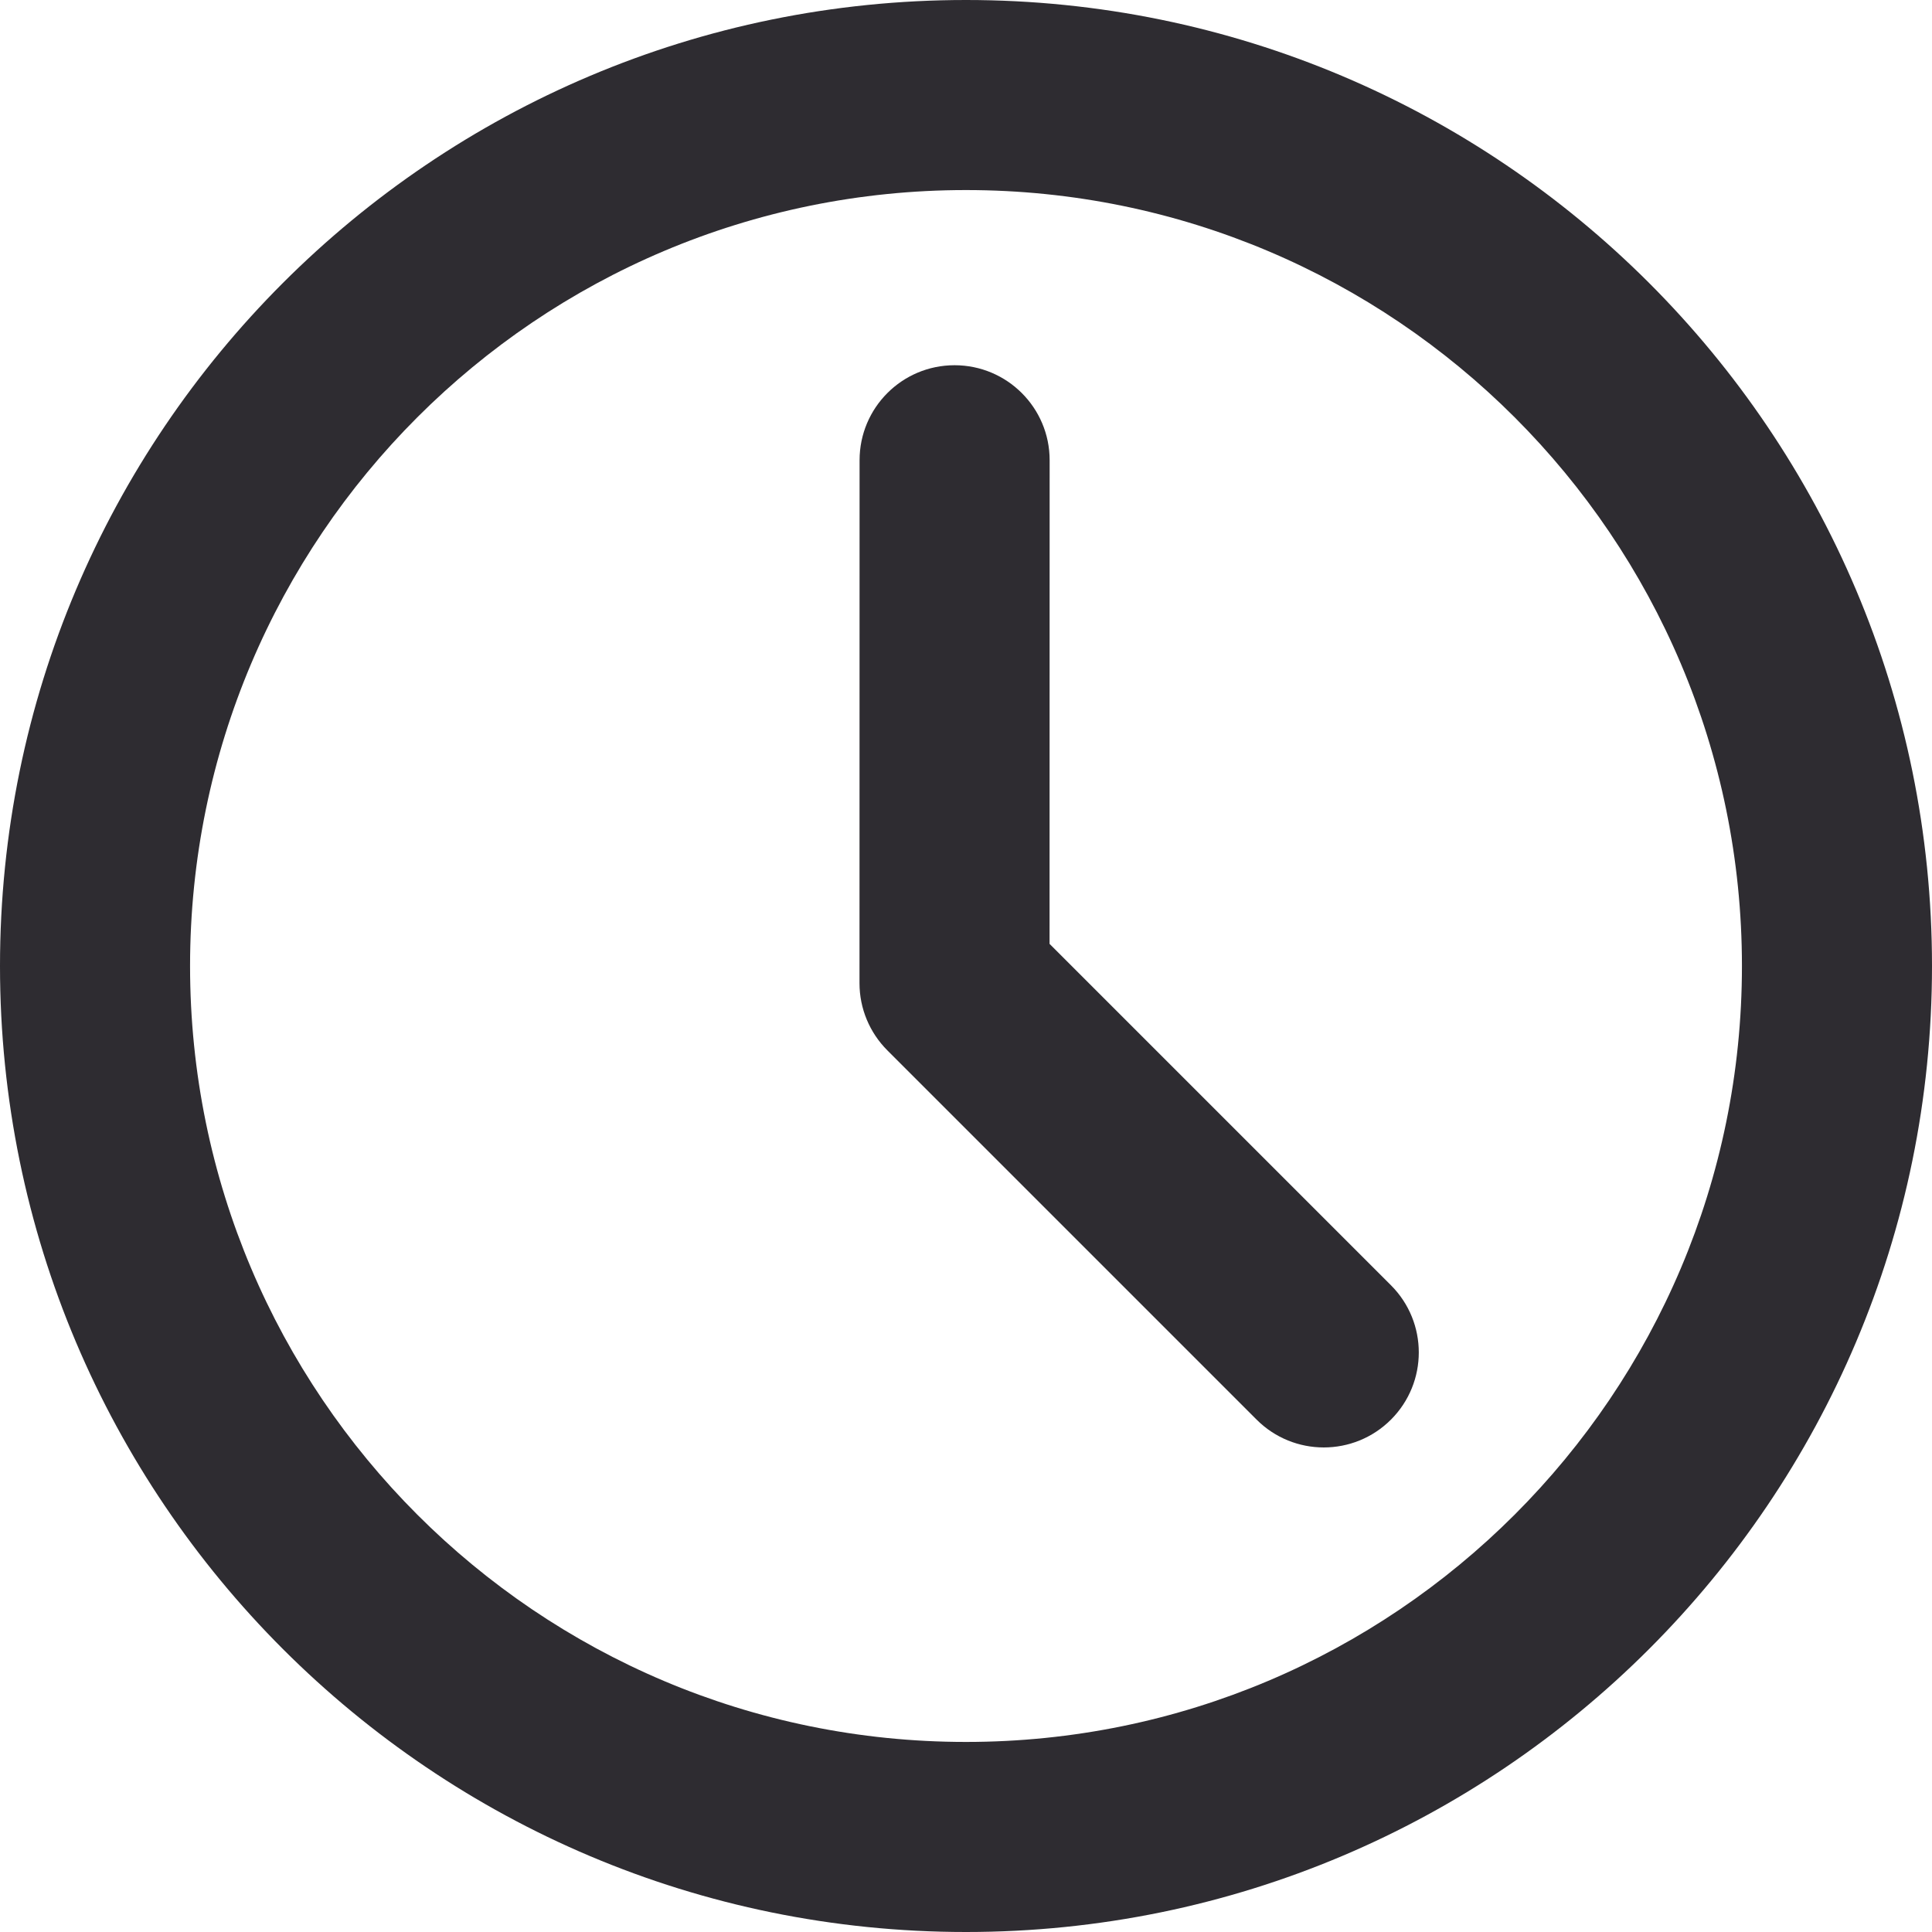 <svg width="24" height="24" viewBox="0 0 24 24" fill="none" xmlns="http://www.w3.org/2000/svg">
<path d="M21.639 12C21.639 6.676 17.323 2.361 12 2.361C6.676 2.361 2.361 6.676 2.361 12C2.361 17.323 6.676 21.639 12 21.639C17.323 21.639 21.639 17.323 21.639 12ZM24 12C24 18.627 18.627 24 12 24C5.372 24 0 18.627 0 12C0 5.373 5.372 9.30747e-05 12 0C18.627 0 24 5.372 24 12Z" fill="#2E2C31"/>
<path d="M10.678 5.717C10.678 5.065 11.206 4.537 11.858 4.537C12.51 4.537 13.039 5.065 13.039 5.717L13.038 11.725L17.279 15.966C17.74 16.427 17.74 17.174 17.279 17.635C16.818 18.096 16.071 18.096 15.61 17.635L11.023 13.048C10.802 12.827 10.677 12.527 10.677 12.214L10.678 5.717Z" fill="#2E2C31"/>
</svg>
